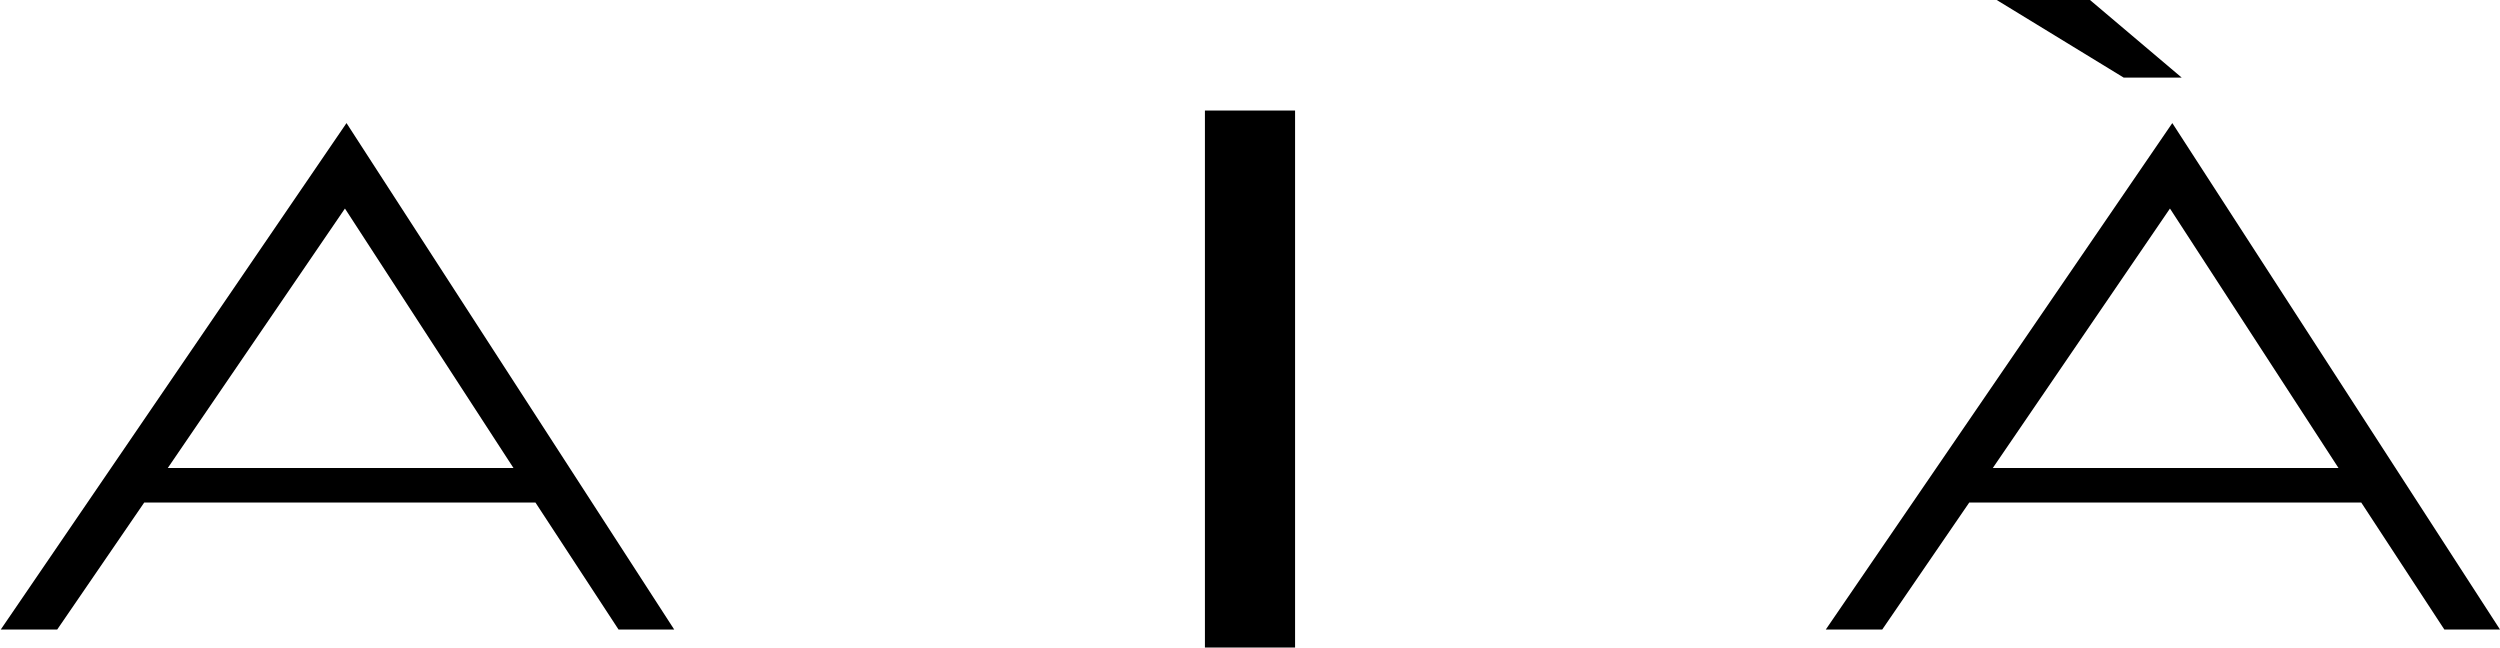<svg viewBox="0 0 31.89 8.26" xmlns="http://www.w3.org/2000/svg" data-sanitized-data-name="Layer 2" data-name="Layer 2" id="Layer_2">
  <defs>
    <style>
      .cls-1 {
        stroke-width: 0px;
      }
    </style>
  </defs>
  <g data-sanitized-data-name="Layer 4" data-name="Layer 4" id="Layer_4">
    <path d="m1.84,6.41l-1.11,1.62h-.72L4.42,1.57l4.18,6.46h-.71l-1.06-1.62H1.84Zm2.56-3.75l-2.26,3.31h4.41l-2.15-3.31Z" class="cls-1"></path>
    <path d="m25.12,6.41l-1.11,1.62h-.72l4.42-6.46,4.18,6.46h-.71l-1.06-1.62h-5Zm2.56-3.75l-2.26,3.31h4.41l-2.15-3.31Zm-.59-1.67h.74l-1.17-.99h-1.19l1.62.99Z" class="cls-1"></path>
    <g>
      <path d="m15.62,8.01V1.66h.65v6.35h-.65Z" class="cls-1"></path>
      <path d="m16.52,8.26h-1.15V1.41h1.15v6.85Zm-.65-.5h.15V1.91h-.15v5.85Z" class="cls-1"></path>
    </g>
  </g>
</svg>